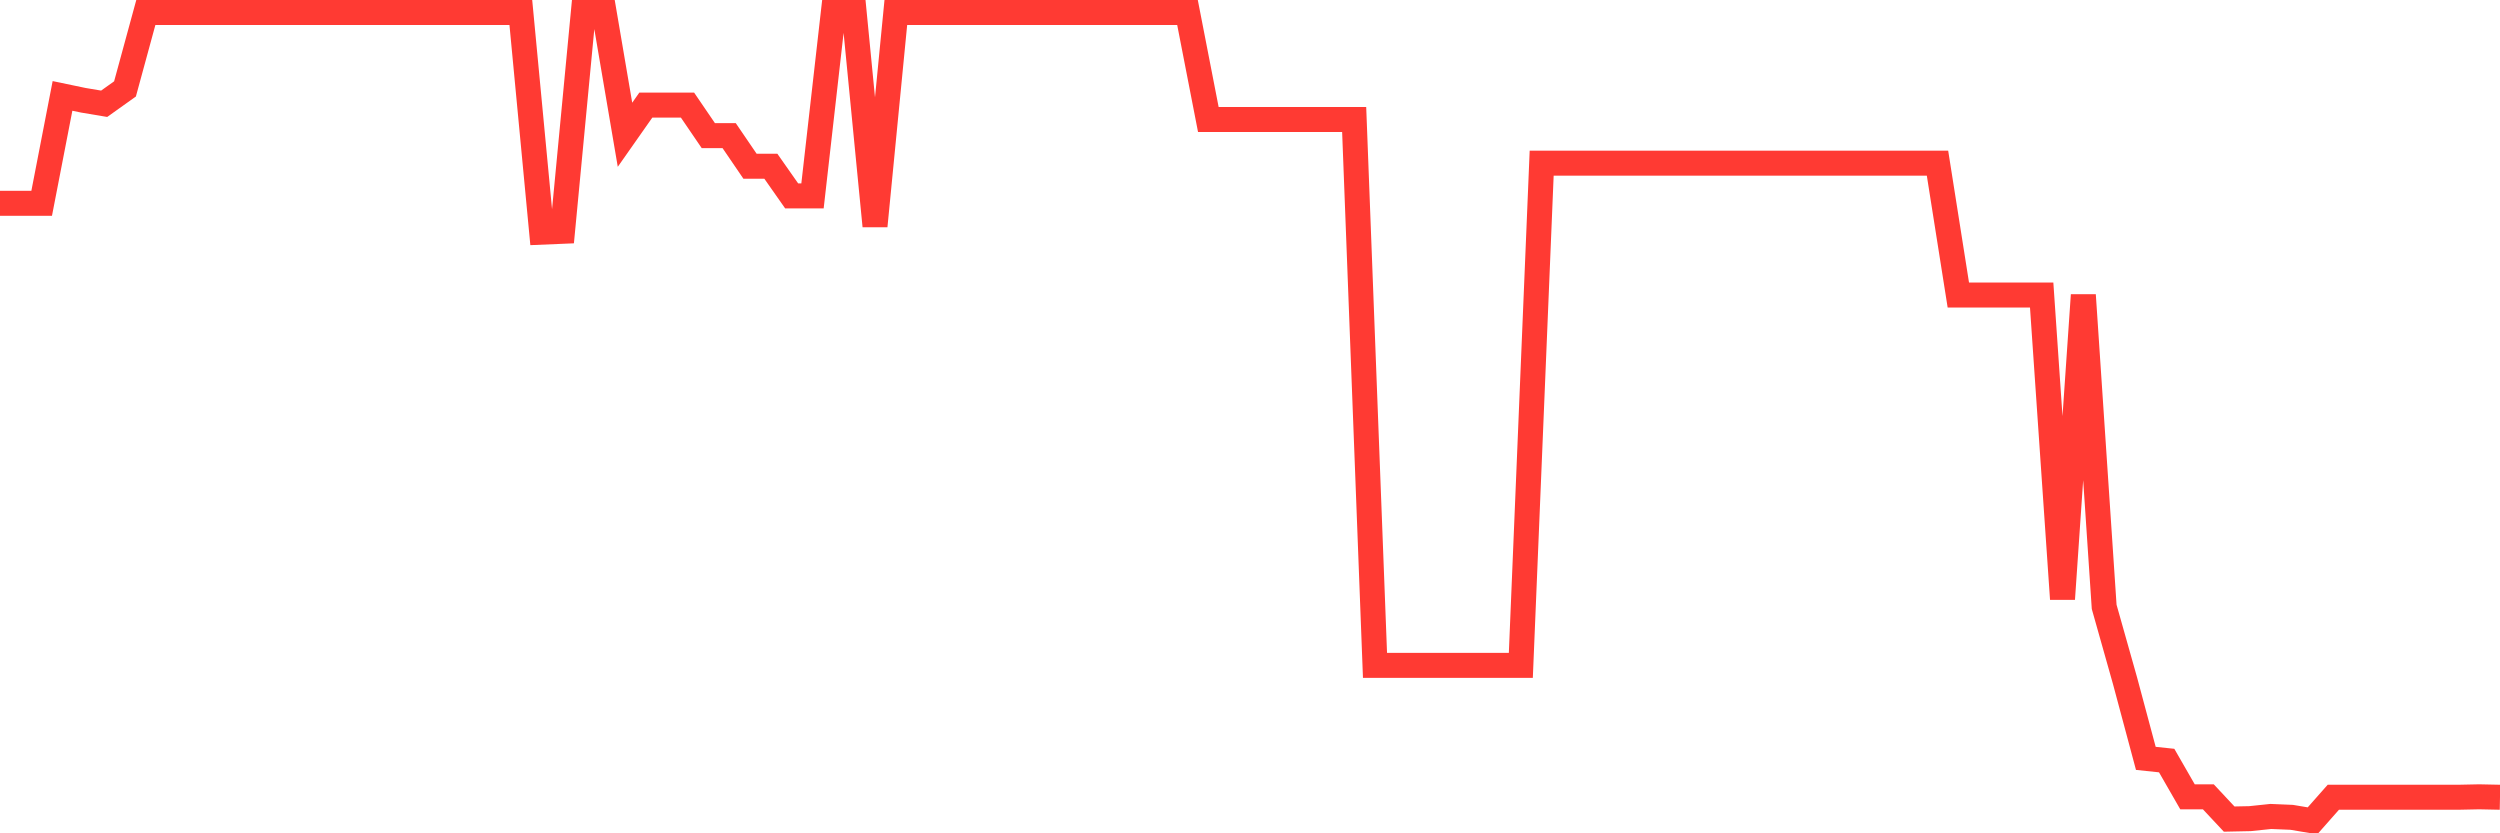 <svg
  xmlns="http://www.w3.org/2000/svg"
  xmlns:xlink="http://www.w3.org/1999/xlink"
  width="120"
  height="40"
  viewBox="0 0 120 40"
  preserveAspectRatio="none"
>
  <polyline
    points="0,9.76 1,9.76 2,9.76 3,4.604 4,4.813 5,4.981 6,4.268 7,0.6 8,0.6 9,0.6 10,0.6 11,0.6 12,0.6 13,0.6 14,0.6 15,0.6 16,0.6 17,0.6 18,0.6 19,0.6 20,0.6 21,0.6 22,0.6 23,0.6 24,0.6 25,0.6 26,11.144 27,11.102 28,0.6 29,0.6 30,6.469 31,5.044 32,5.044 33,5.044 34,6.511 35,6.511 36,7.978 37,7.978 38,9.404 39,9.404 40,0.6 41,0.6 42,10.85 43,0.6 44,0.6 45,0.6 46,0.6 47,0.6 48,0.6 49,0.6 50,0.6 51,0.6 52,0.6 53,0.6 54,0.6 55,0.6 56,0.6 57,0.6 58,5.736 59,5.736 60,5.736 61,5.736 62,5.736 63,5.736 64,5.736 65,5.736 66,31.938 67,31.938 68,31.938 69,31.938 70,31.938 71,31.938 72,31.938 73,31.938 74,7.832 75,7.832 76,7.832 77,7.832 78,7.832 79,7.832 80,7.832 81,7.832 82,7.832 83,7.832 84,7.832 85,7.832 86,7.832 87,7.832 88,7.832 89,7.832 90,7.832 91,7.832 92,7.832 93,7.832 94,14.162 95,14.162 96,14.162 97,14.162 98,14.162 99,28.751 100,14.162 101,29.129 102,32.671 103,36.402 104,36.507 105,38.247 106,38.247 107,39.316 108,39.295 109,39.19 110,39.232 111,39.4 112,38.268 113,38.268 114,38.268 115,38.268 116,38.268 117,38.268 118,38.268 119,38.247 120,38.268"
    fill="none"
    stroke="#ff3a33"
    stroke-width="1.2"
  >
  </polyline>
</svg>